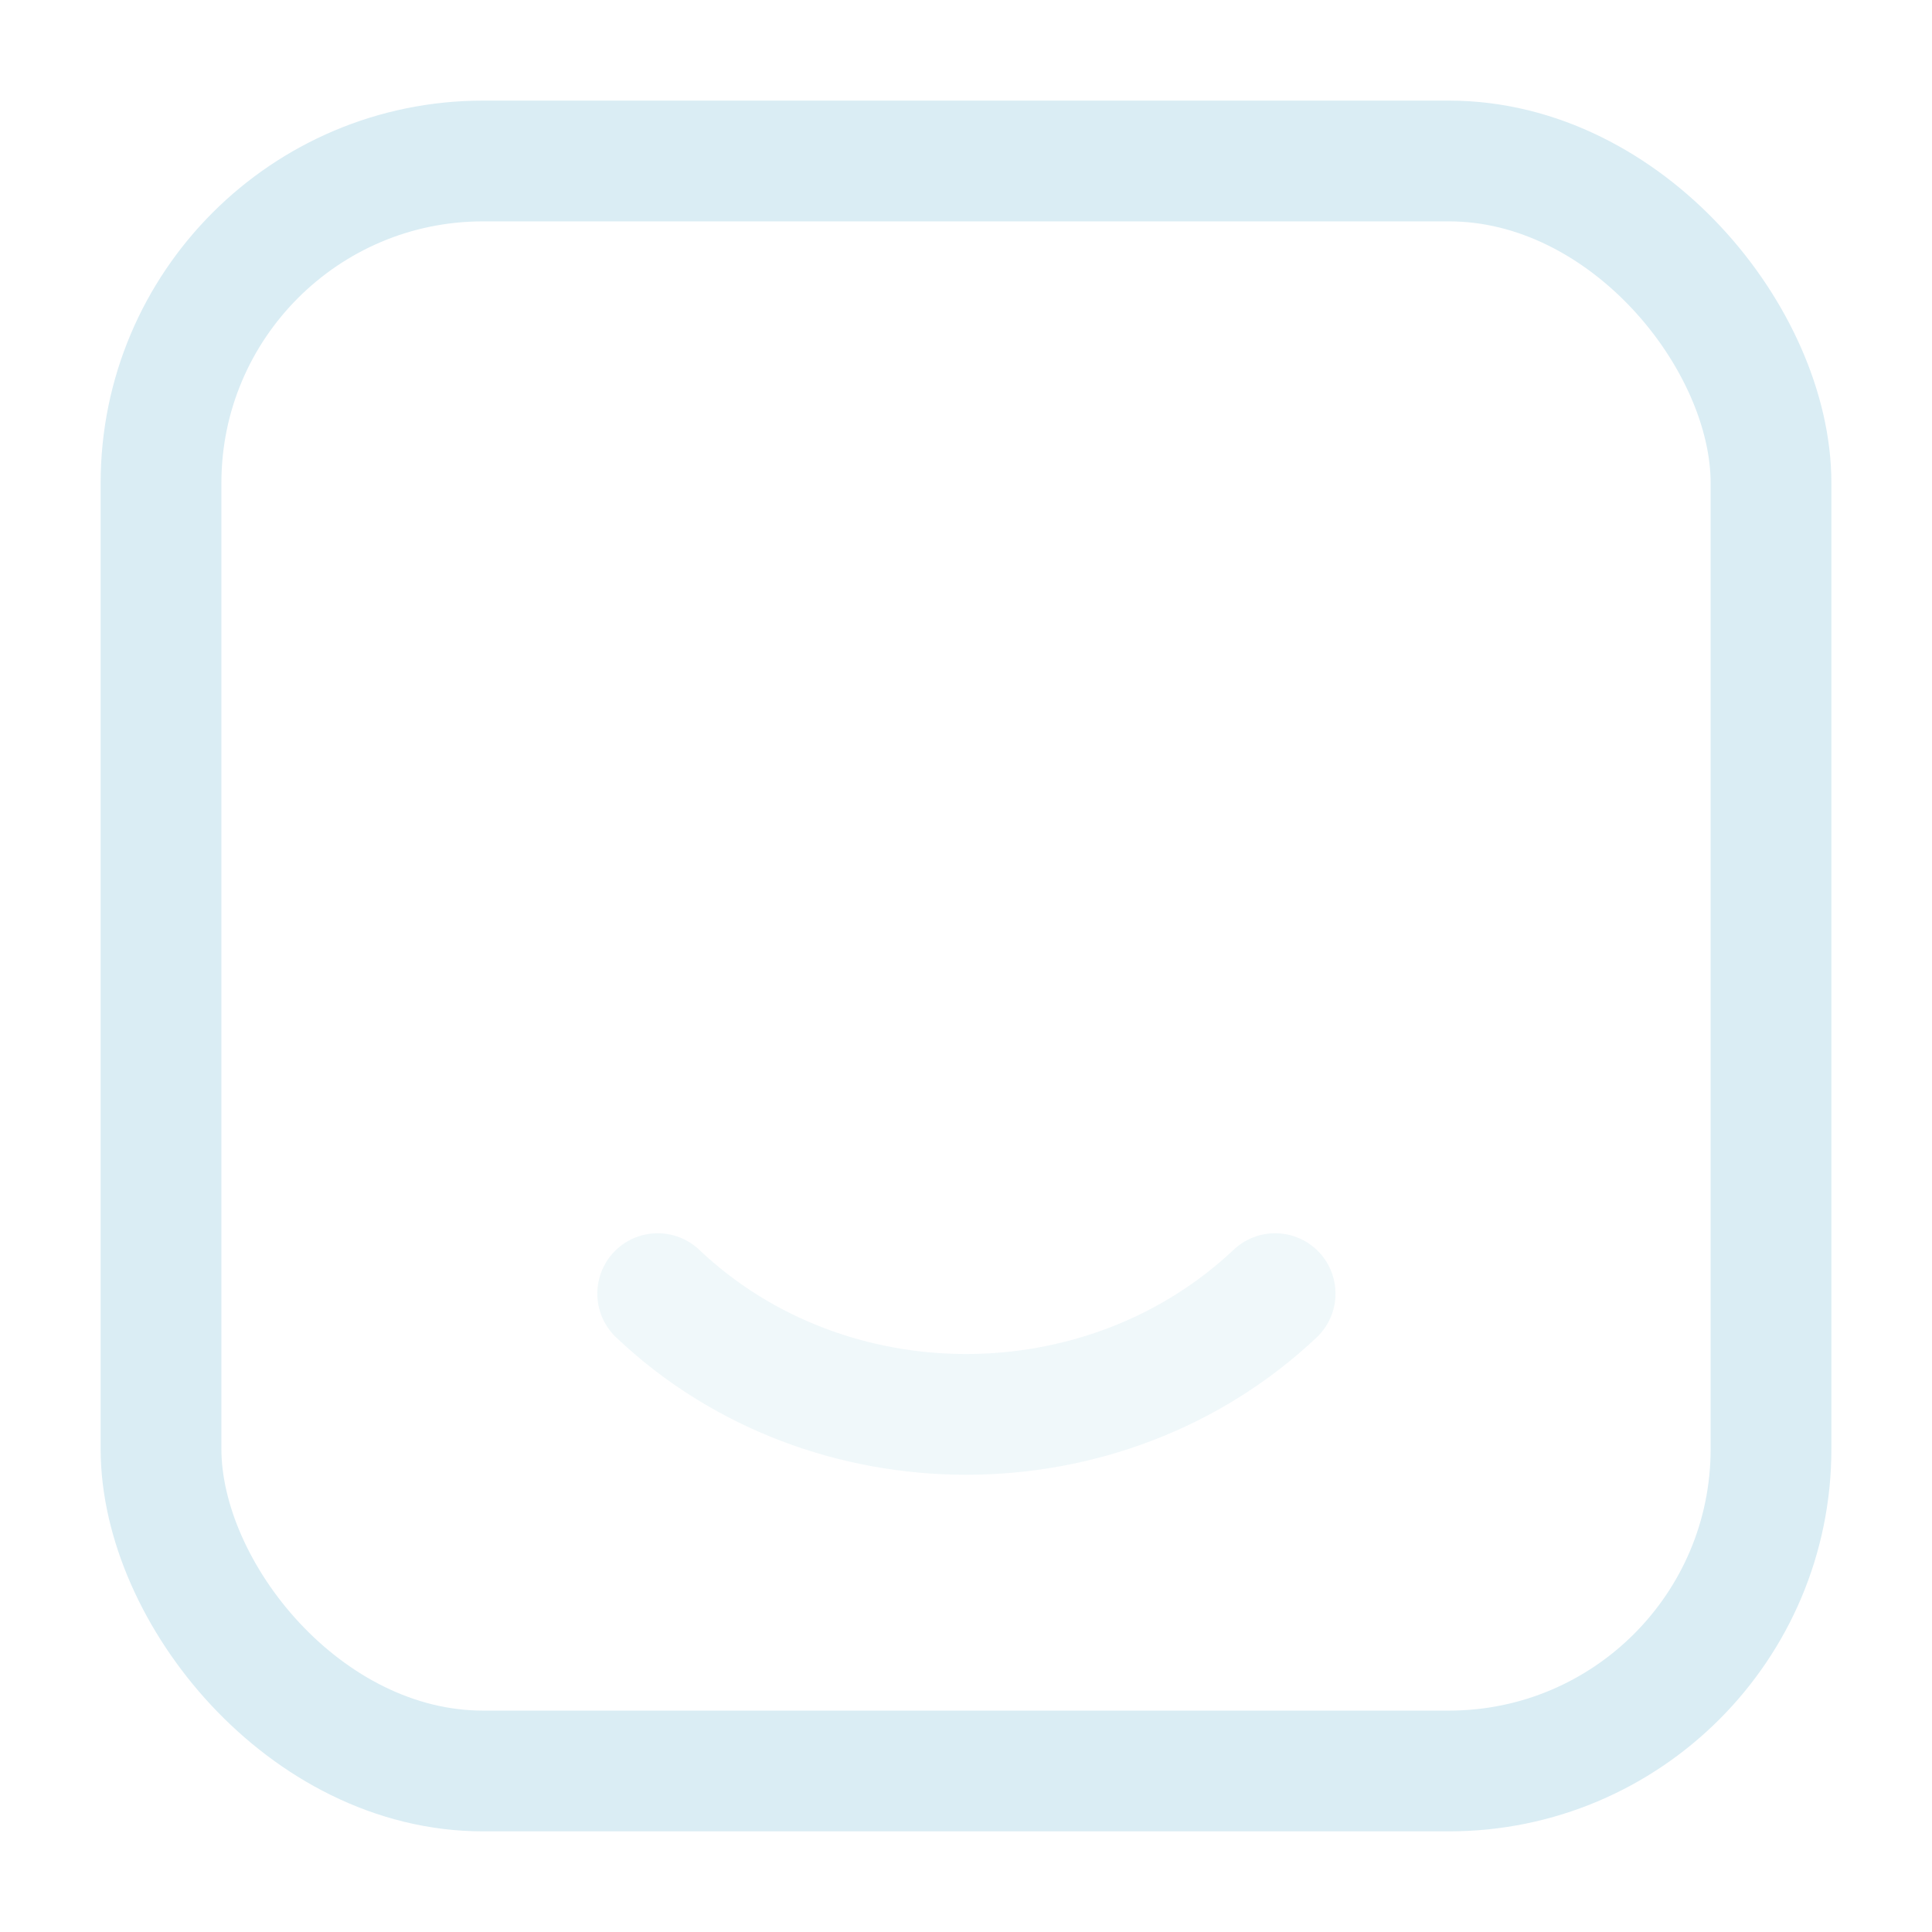 <svg width="64" height="64" viewBox="0 0 64 64" fill="none" xmlns="http://www.w3.org/2000/svg">
<path opacity="0.4" d="M42.24 42.853C36.587 48.187 27.414 48.187 21.787 42.853" stroke="#DAEDF4" stroke-width="4" stroke-linecap="round" stroke-linejoin="round"/>
<rect x="5.334" y="5.333" width="53.333" height="53.333" rx="10.667" stroke="#DAEDF4" stroke-width="4"/>
</svg>
